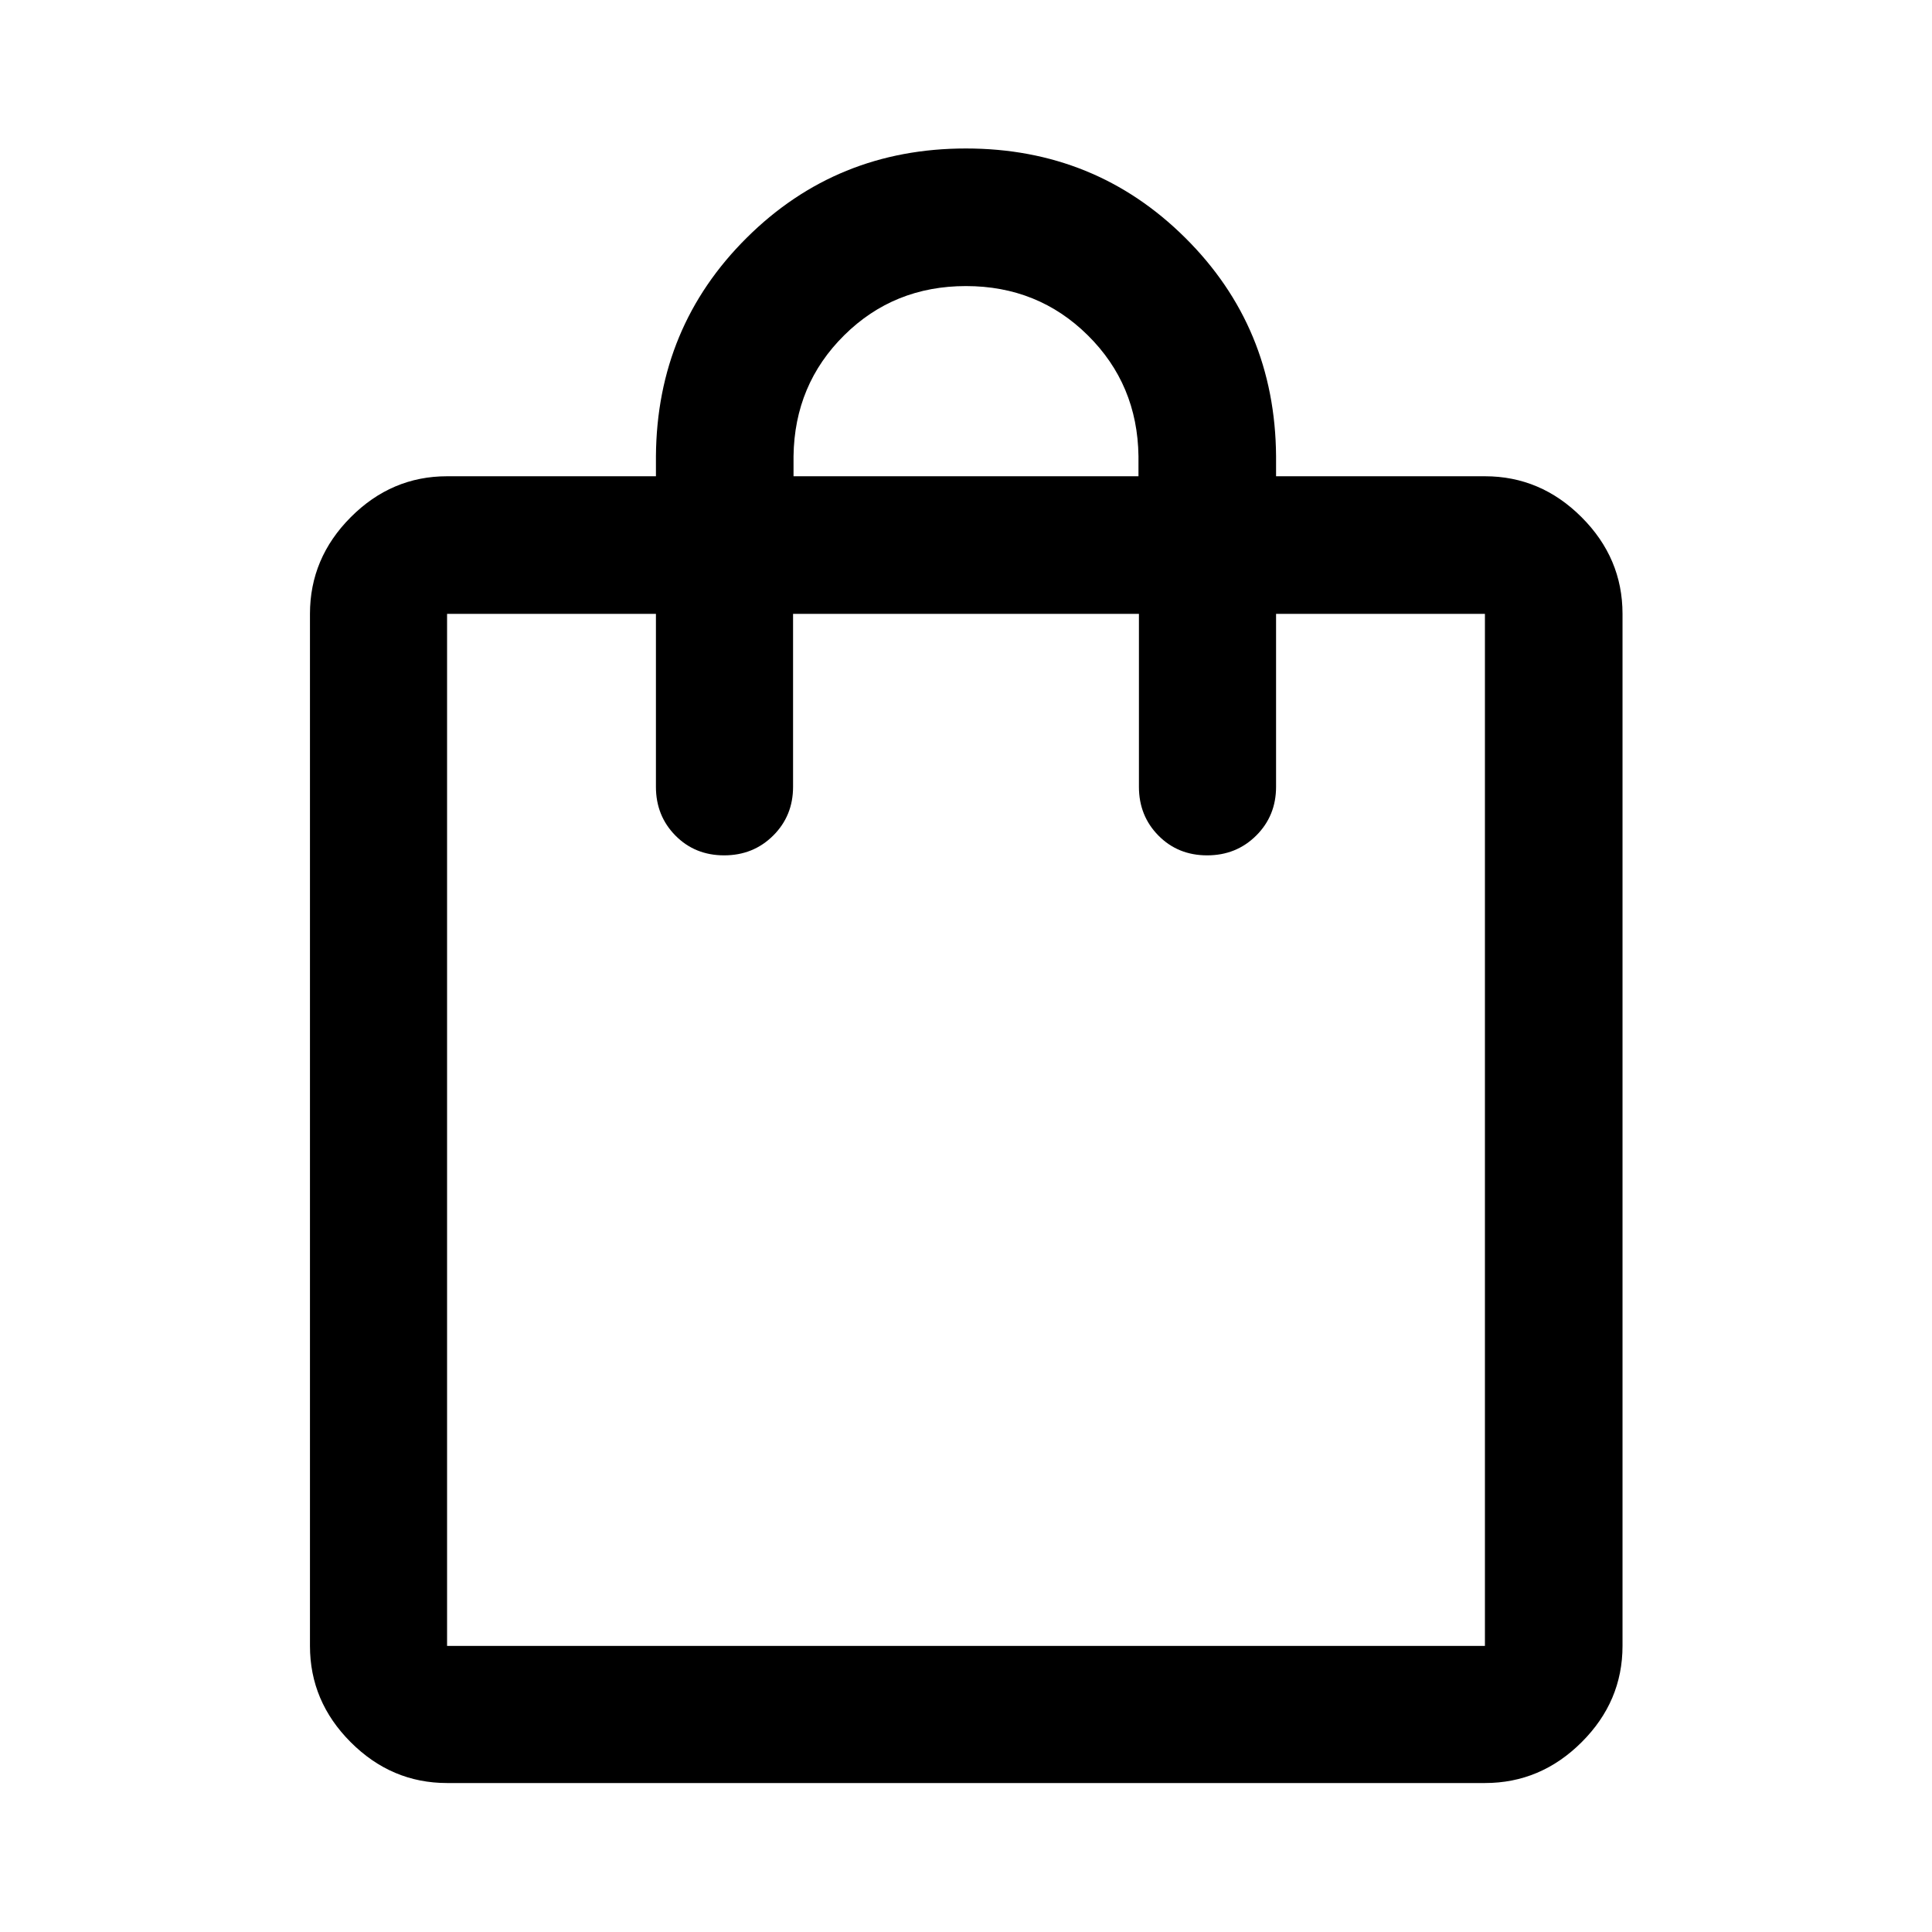 <svg xmlns="http://www.w3.org/2000/svg" width="48" height="48" viewBox="0 -960 960 960"><path d="M222.15-74.02q-27.6 0-47.86-20.27-20.27-20.26-20.27-47.86v-512.83q0-27.7 20.27-48.03 20.26-20.34 47.86-20.34h103.78v-10q.48-64.19 45.14-108.53 44.65-44.34 108.89-44.34 64.24 0 108.93 44.34 44.7 44.34 45.18 108.53v10h103.78q27.7 0 48.03 20.34 20.34 20.33 20.34 48.03v512.83q0 27.6-20.34 47.86-20.33 20.27-48.03 20.27h-515.7Zm0-68.13h515.7v-512.83H634.07v85.94q0 14.42-9.88 24.24-9.87 9.82-24.37 9.82-14.49 0-24.19-9.82-9.7-9.82-9.7-24.24v-85.94H394.07v85.94q0 14.42-9.88 24.24-9.87 9.82-24.37 9.82-14.49 0-24.19-9.82-9.7-9.82-9.7-24.24v-85.94H222.15v512.83Zm172.15-581.2h171.4v-10q-.48-35.61-25.19-60.05-24.71-24.45-60.53-24.45-35.83 0-60.51 24.45-24.69 24.44-25.17 60.05v10Zm-172.15 581.2v-512.83 512.83Z"/></svg>